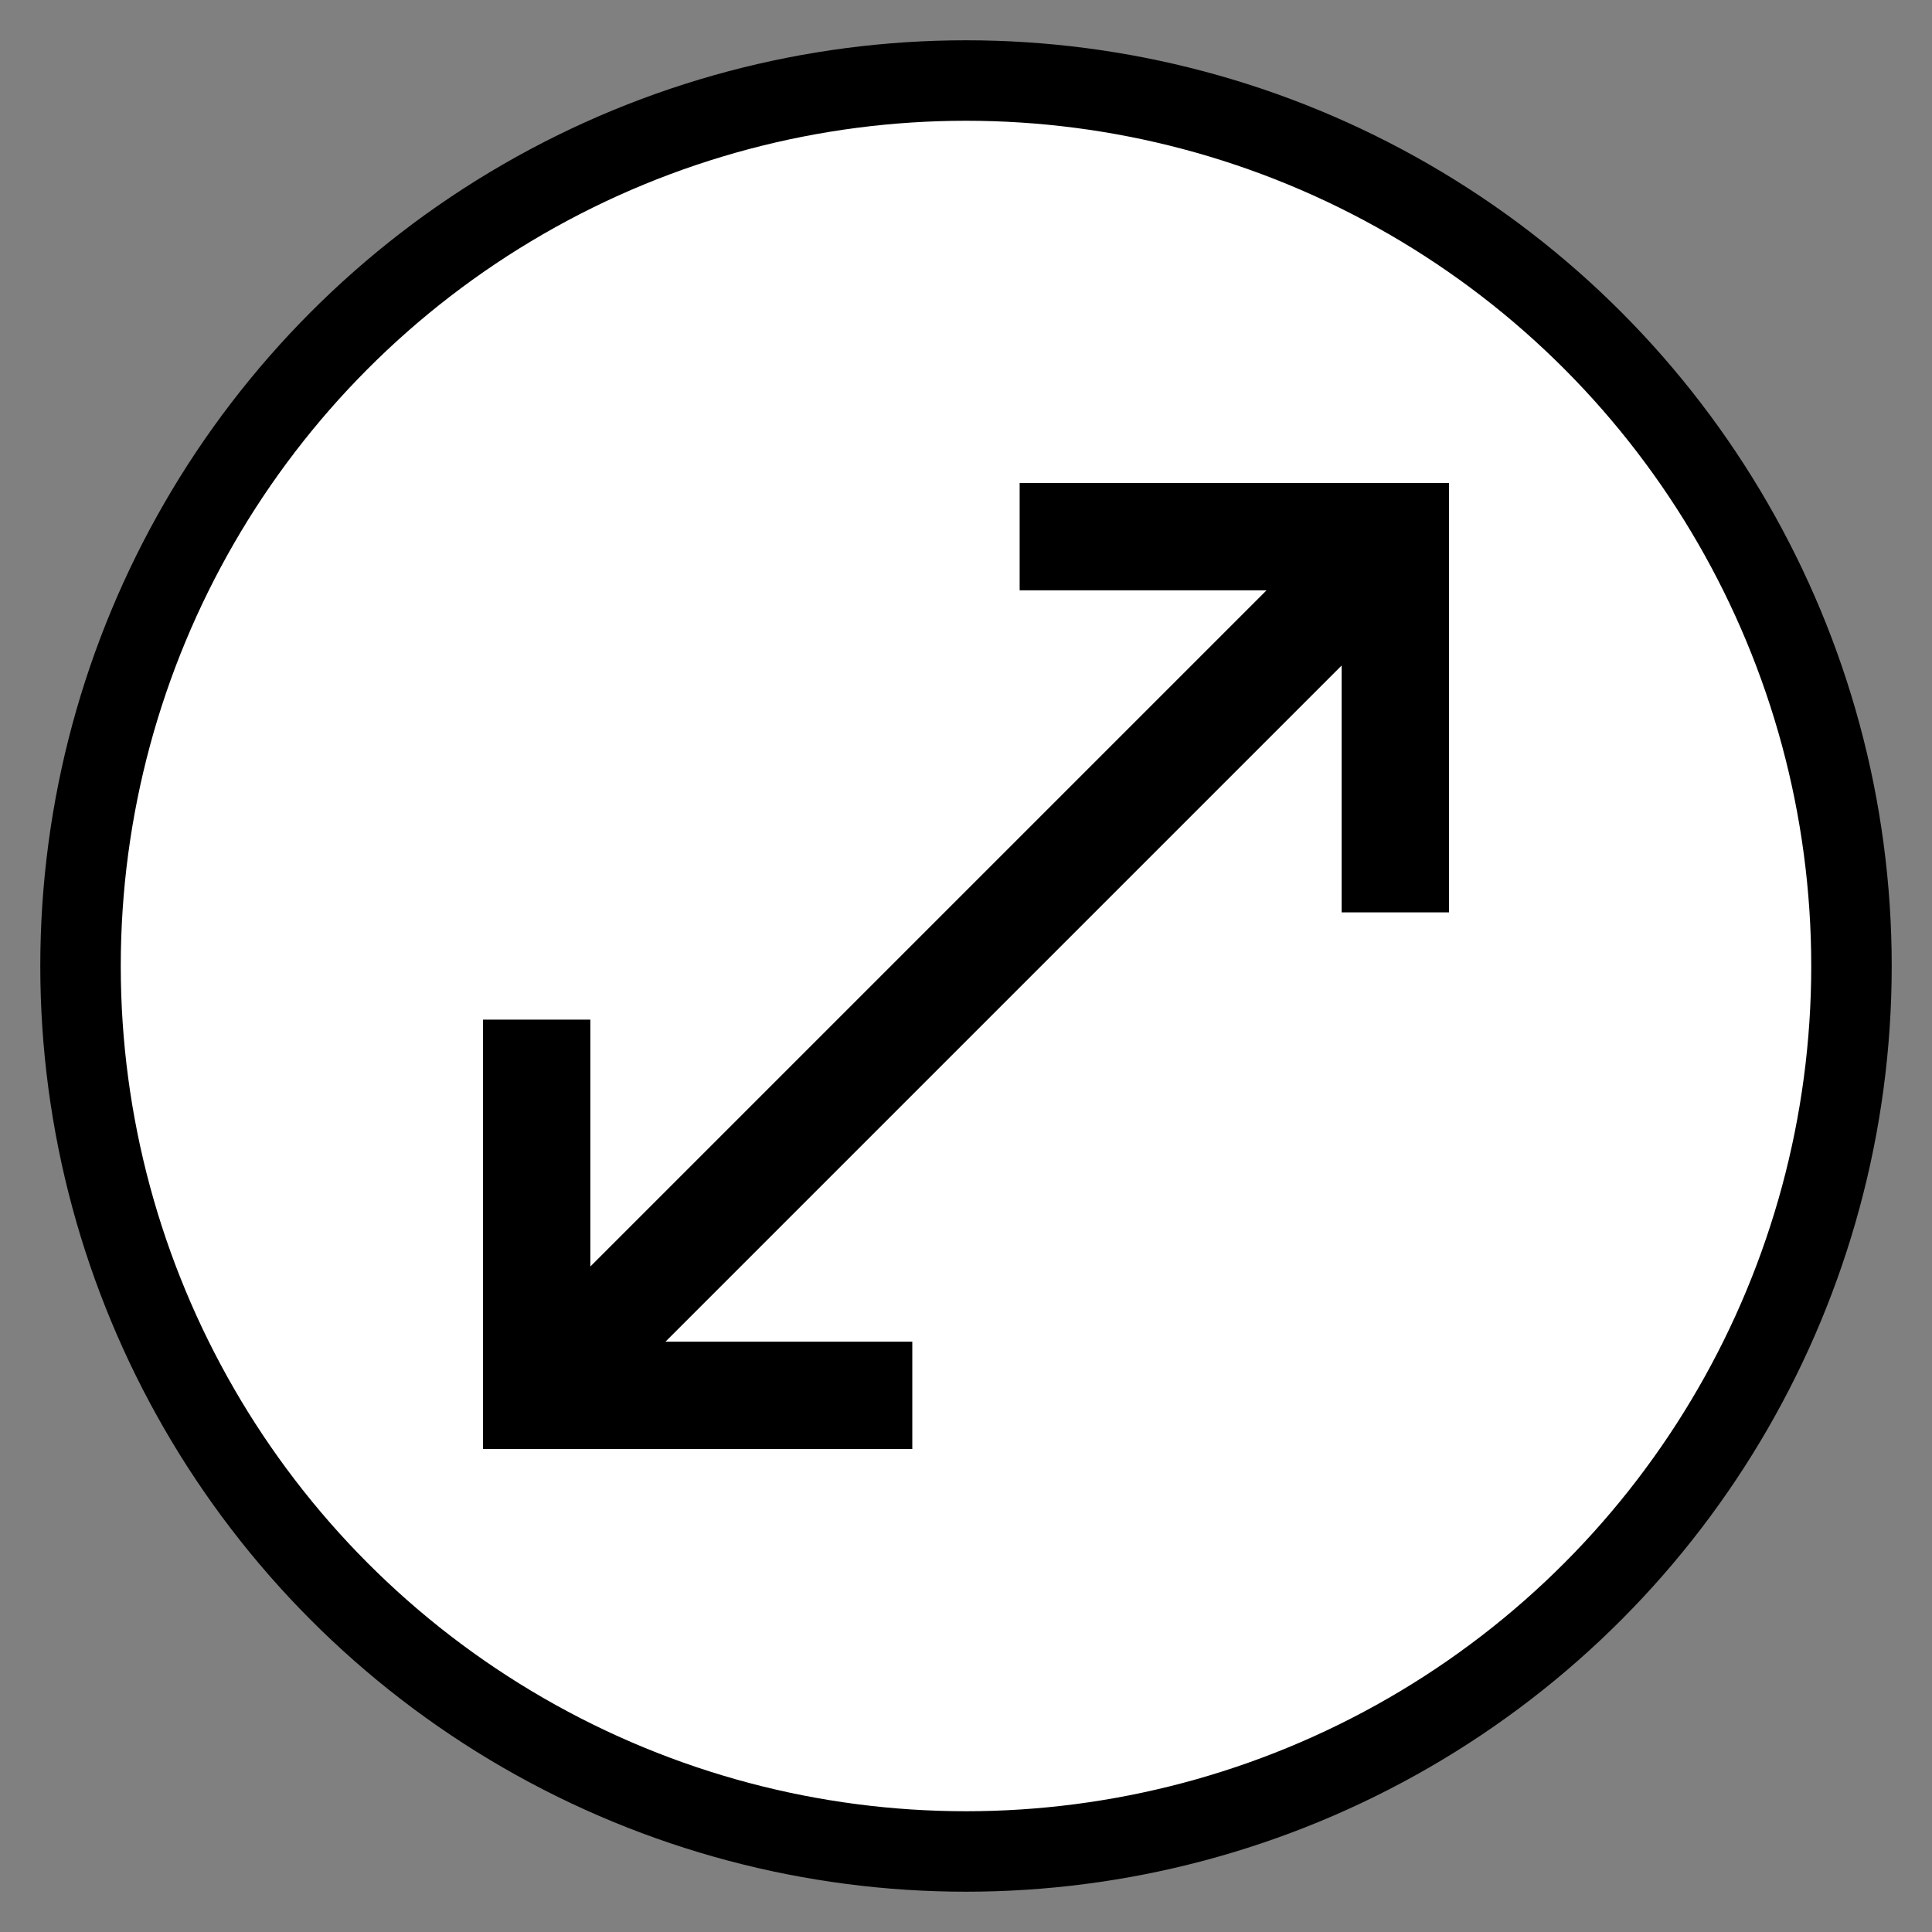 <?xml version="1.0" encoding="UTF-8" standalone="no"?>
<!-- Created with Inkscape (http://www.inkscape.org/) -->

<svg
   width="144"
   height="144"
   viewBox="0 0 38.1 38.1"
   version="1.1"
   id="svg1"
   xml:space="preserve"
   inkscape:version="1.3 (0e150ed, 2023-07-21)"
   sodipodi:docname="region_corner_marker_top_right.svg"
   inkscape:export-filename="../../app/src/main/res/drawable-xxhdpi/region_corner_marker_top_right.png"
   inkscape:export-xdpi="54.666668"
   inkscape:export-ydpi="54.666668"
   xmlns:inkscape="http://www.inkscape.org/namespaces/inkscape"
   xmlns:sodipodi="http://sodipodi.sourceforge.net/DTD/sodipodi-0.dtd"
   xmlns="http://www.w3.org/2000/svg"
   xmlns:svg="http://www.w3.org/2000/svg"><rect x="0" y="0" width="38.1" height="38.1" fill="#808080" stroke="none"/><sodipodi:namedview
     id="namedview1"
     pagecolor="#ffffff"
     bordercolor="#000000"
     borderopacity="0.25"
     inkscape:showpageshadow="2"
     inkscape:pageopacity="0.0"
     inkscape:pagecheckerboard="0"
     inkscape:deskcolor="#d1d1d1"
     inkscape:document-units="px"
     inkscape:zoom="3"
     inkscape:cx="41.166667"
     inkscape:cy="58"
     inkscape:window-width="1440"
     inkscape:window-height="763"
     inkscape:window-x="0"
     inkscape:window-y="25"
     inkscape:window-maximized="1"
     inkscape:current-layer="layer1" /><defs
     id="defs1" /><g
     inkscape:label="Layer 1"
     inkscape:groupmode="layer"
     id="layer1"><circle
       style="fill:#ffffff;stroke-width:1.587;stroke-dasharray:none;stroke:#000000;stroke-opacity:1;fill-opacity:1"
       id="path1"
       cx="19.05"
       cy="19.05"
       r="17.462" /><path
       d="m 9.525,28.575 v -8.467 h 2.117 v 4.868 l 13.335,-13.335 H 20.108 V 9.525 H 28.575 v 8.467 h -2.117 v -4.868 l -13.335,13.335 h 4.868 V 28.575 Z"
       id="path1-3"
       style="stroke-width:0.026" /></g></svg>
